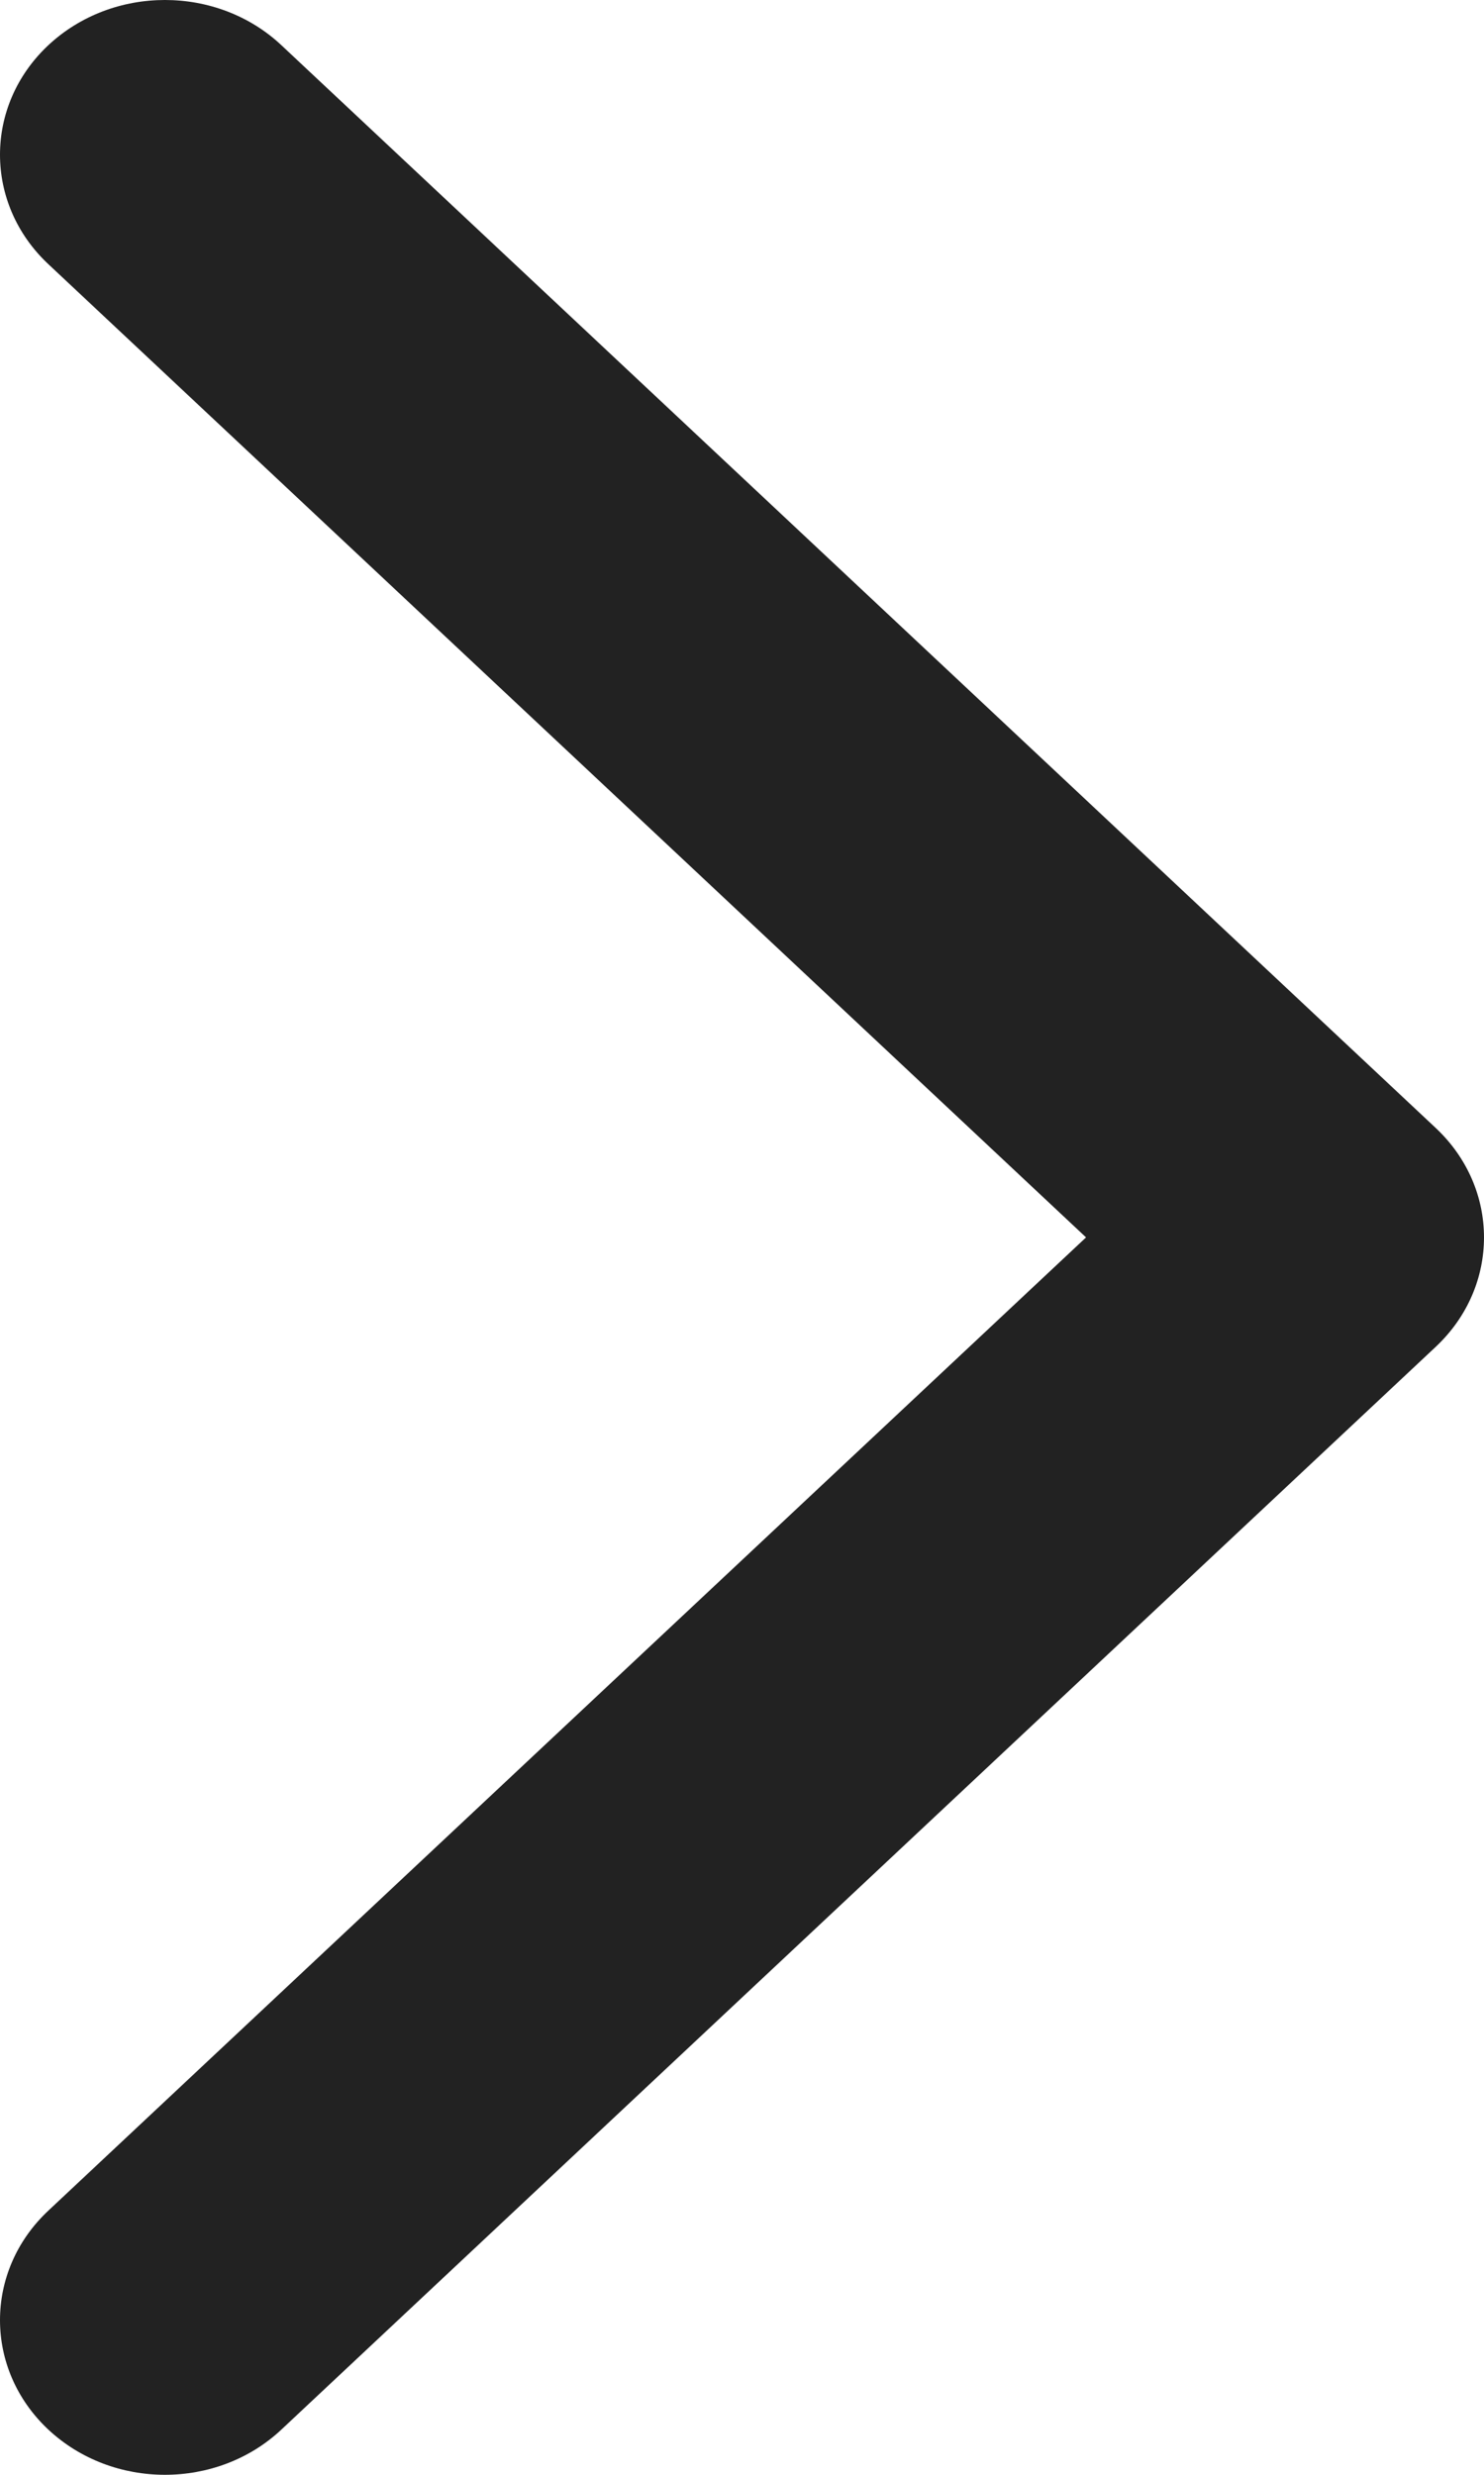 <svg width="6" height="10" viewBox="0 0 6 10" fill="none" xmlns="http://www.w3.org/2000/svg">
<path id="Vector (Stroke)" fill-rule="evenodd" clip-rule="evenodd" d="M0.195 9.817C-0.065 9.573 -0.065 9.177 0.195 8.933L4.391 5L0.195 1.067C-0.065 0.823 -0.065 0.427 0.195 0.183C0.456 -0.061 0.878 -0.061 1.138 0.183L5.805 4.558C6.065 4.802 6.065 5.198 5.805 5.442L1.138 9.817C0.878 10.061 0.456 10.061 0.195 9.817Z" fill="#222222"/>
</svg>
